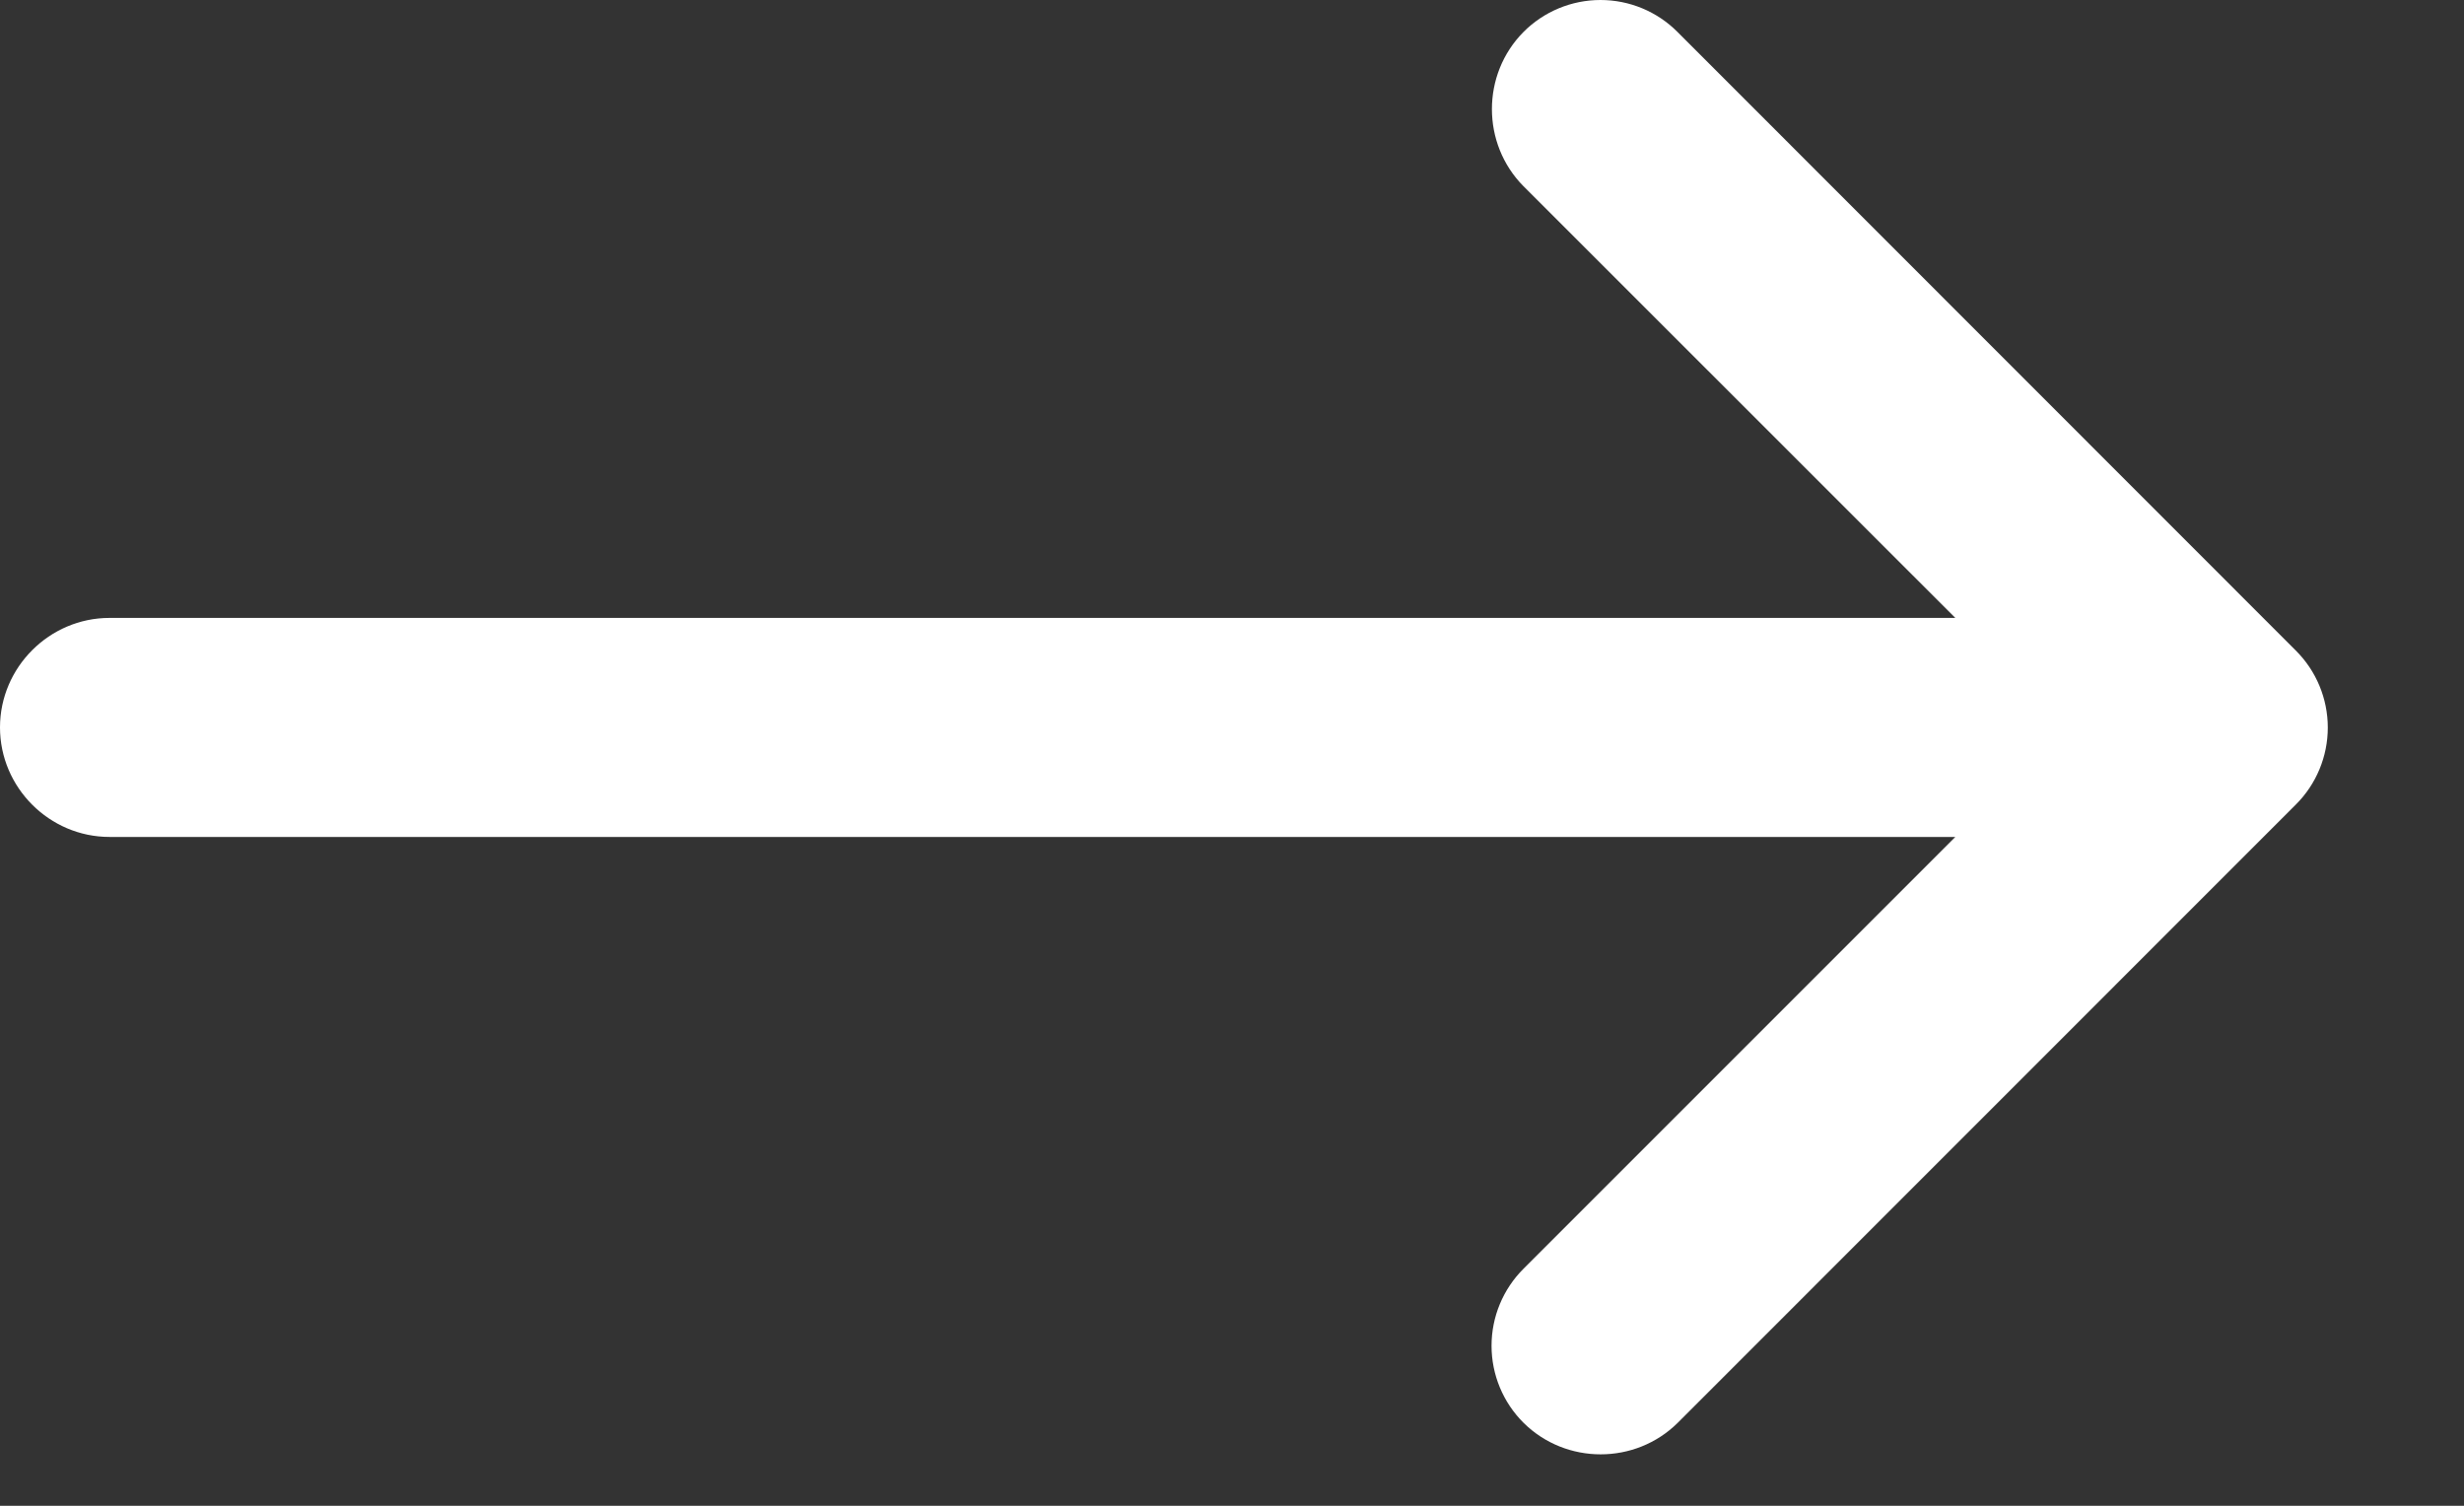 <?xml version="1.0" encoding="UTF-8" standalone="no"?>
<!DOCTYPE svg PUBLIC "-//W3C//DTD SVG 1.1//EN" "http://www.w3.org/Graphics/SVG/1.1/DTD/svg11.dtd">
<svg width="100%" height="100%" viewBox="0 0 18 11" version="1.1" xmlns="http://www.w3.org/2000/svg" xmlns:xlink="http://www.w3.org/1999/xlink" xml:space="preserve" xmlns:serif="http://www.serif.com/" style="fill-rule:evenodd;clip-rule:evenodd;stroke-linejoin:round;stroke-miterlimit:2;">
    <rect x="0" y="0" width="18" height="11" fill="#333333" stroke="none"/>
    <g transform="matrix(-1,1.22465e-16,-1.22465e-16,-1,17.003,-1.061)">
        <path id="Path_1191" d="M0.232,-6.939C0.082,-6.79 -0.002,-6.587 -0.002,-6.376C-0.002,-6.165 0.082,-5.962 0.232,-5.813L4.748,-1.295C4.897,-1.145 5.1,-1.061 5.311,-1.061C5.522,-1.061 5.725,-1.145 5.874,-1.295C6.181,-1.605 6.181,-2.111 5.874,-2.421L2.719,-5.575L16.203,-5.575C16.642,-5.575 17.003,-5.936 17.003,-6.375C17.003,-6.814 16.642,-7.175 16.203,-7.175L2.719,-7.175L5.873,-10.329C6.023,-10.478 6.107,-10.681 6.107,-10.892C6.107,-11.103 6.023,-11.306 5.873,-11.455C5.563,-11.762 5.057,-11.762 4.747,-11.455L0.232,-6.939Z" style="fill:white;fill-rule:nonzero;"/>
    </g>
</svg>
